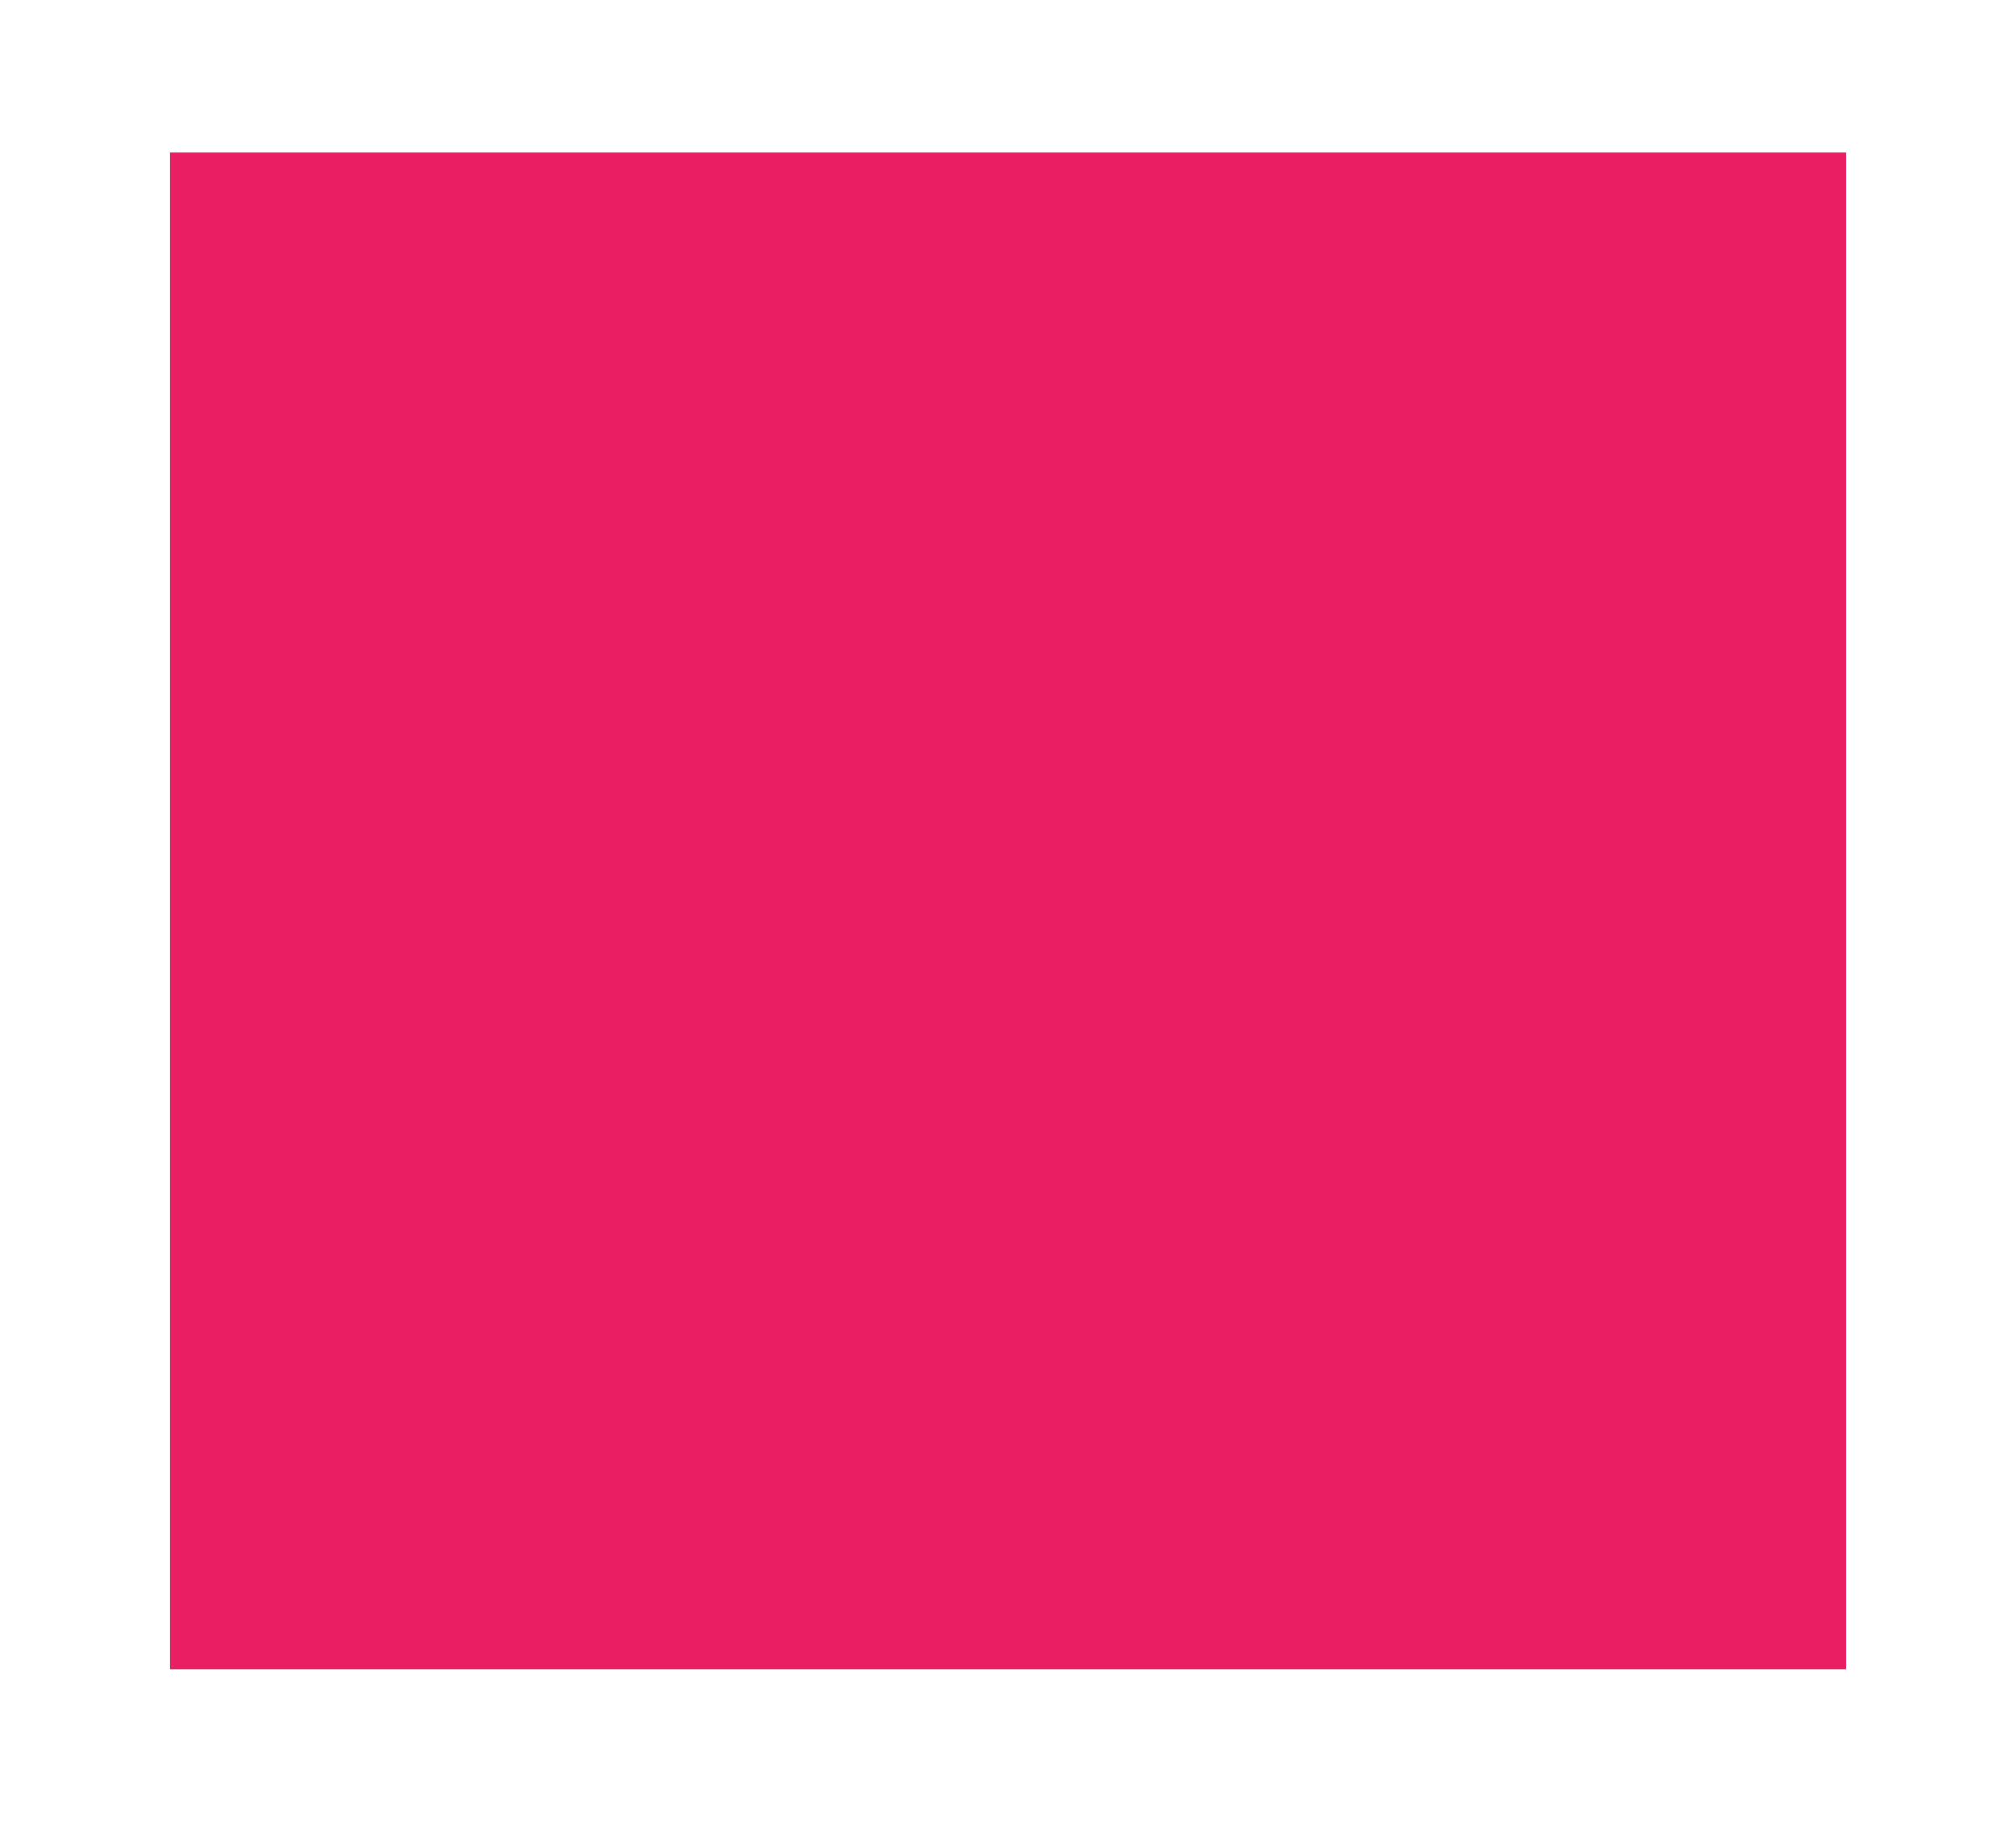 <?xml version="1.0" standalone="no"?>
<!DOCTYPE svg PUBLIC "-//W3C//DTD SVG 20010904//EN"
 "http://www.w3.org/TR/2001/REC-SVG-20010904/DTD/svg10.dtd">
<svg version="1.0" xmlns="http://www.w3.org/2000/svg"
 width="1280pt" height="1157pt" viewBox="0 0 1280 1157"
 preserveAspectRatio="xMidYMid meet">
<g transform="translate(0,1157) scale(0.1,-0.1)"
fill="#e91e63" stroke="none">
<path d="M1080 5785 l0 -4815 5320 0 5320 0 0 4815 0 4815 -5320 0 -5320 0 0
-4815z"/>
</g>
</svg>
